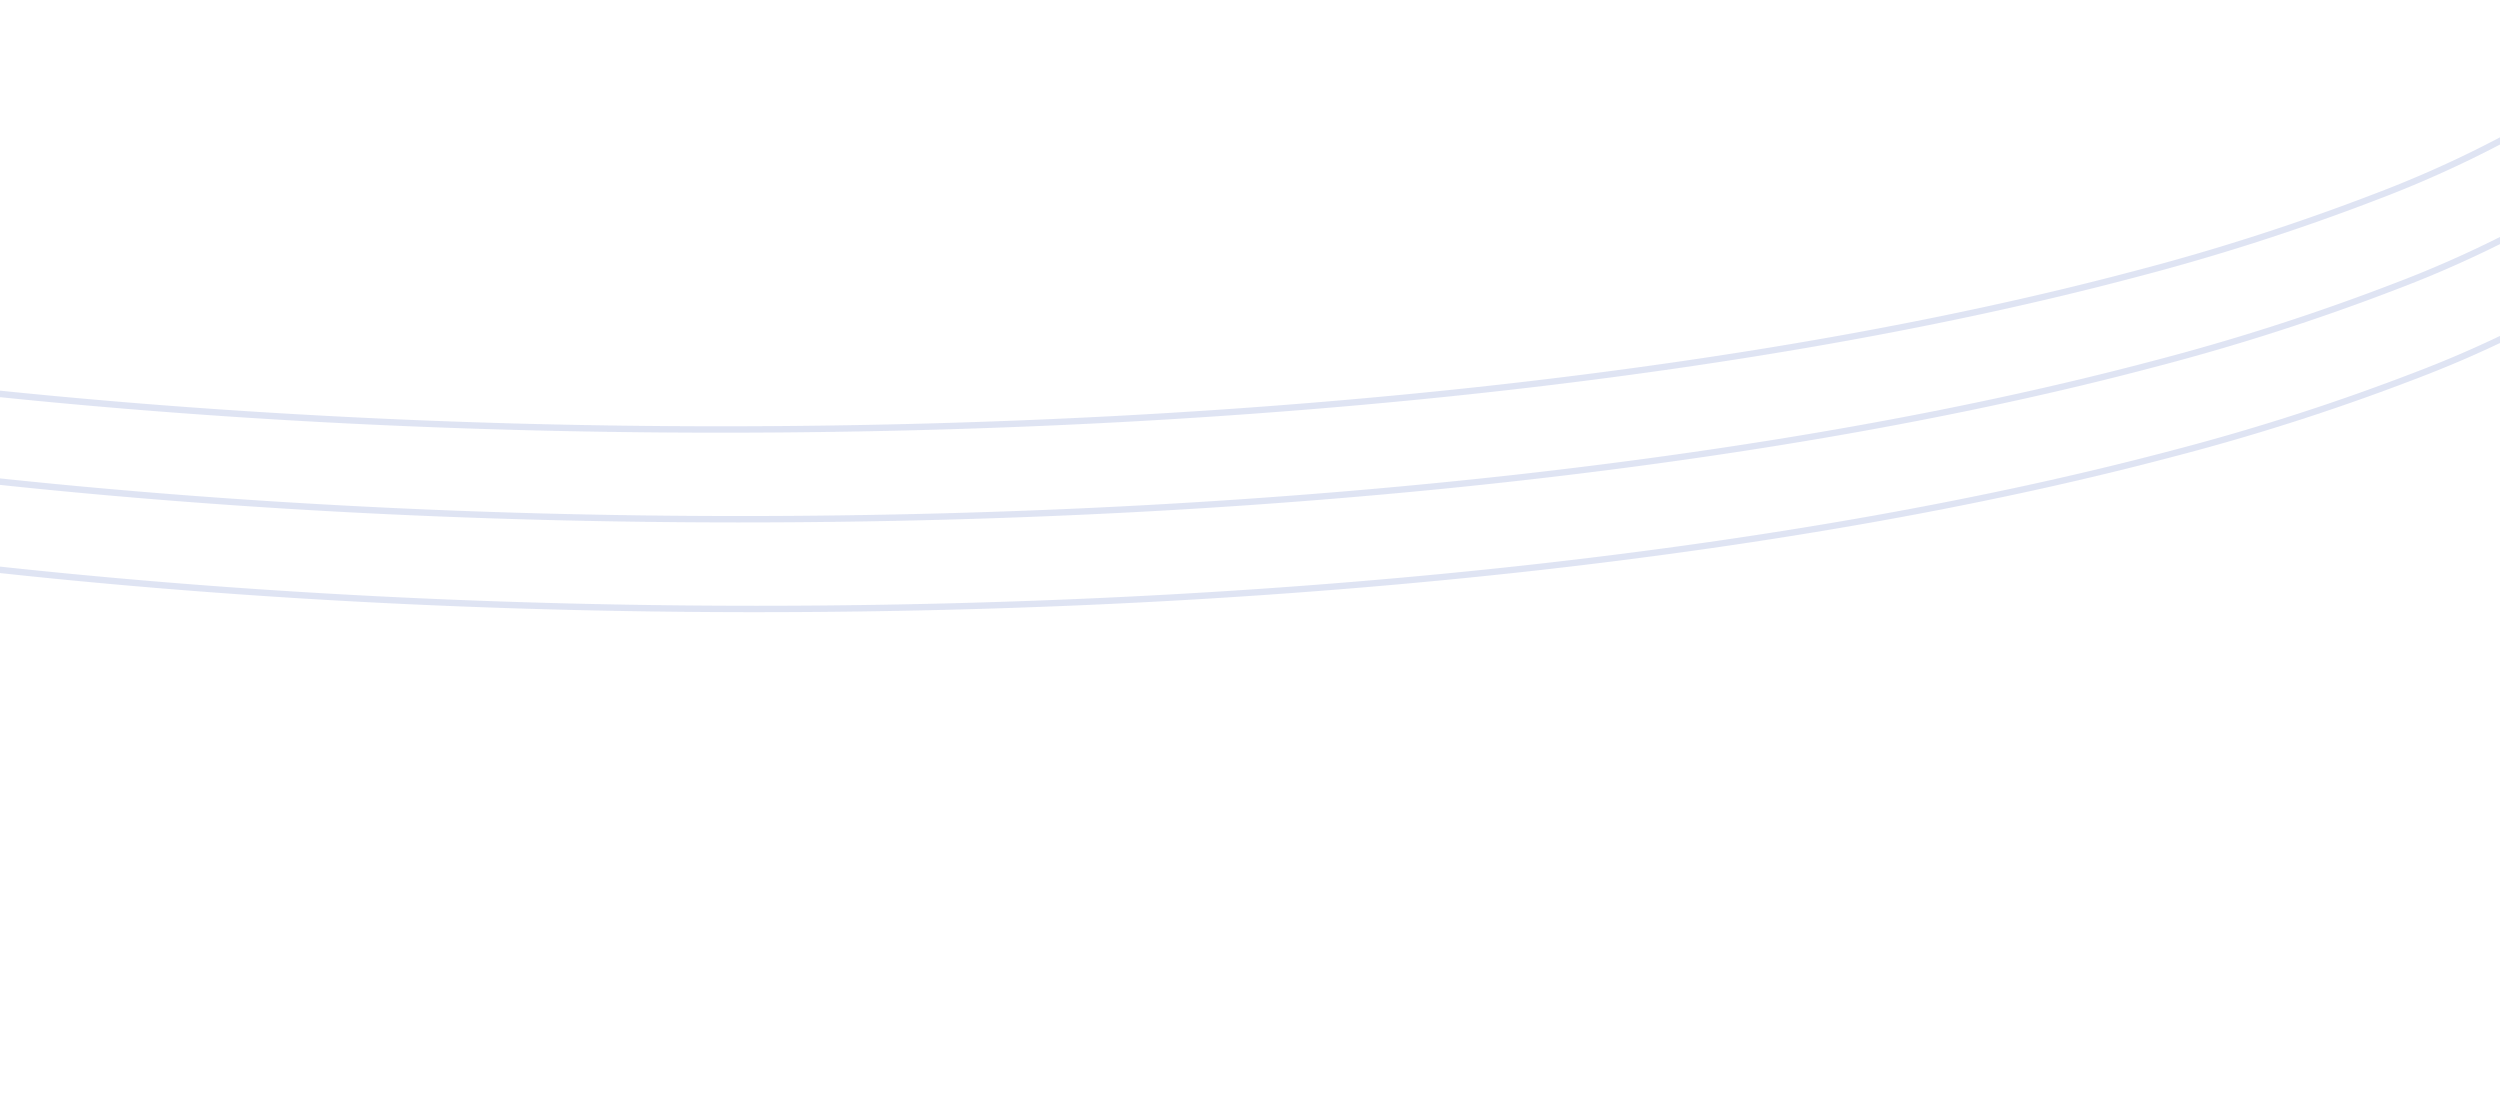 <svg height="173" viewBox="0 0 390 173" width="390" xmlns="http://www.w3.org/2000/svg" xmlns:xlink="http://www.w3.org/1999/xlink"><clipPath id="a"><path d="m4 1451h390v97h-390z"/></clipPath><clipPath id="b"><path d="m0 0h390v77h-390z"/></clipPath><clipPath id="c"><path d="m0 0h390v173h-390z"/></clipPath><g clip-path="url(#c)"><g clip-path="url(#a)" opacity=".51" transform="translate(-4 -1450)"><g clip-path="url(#b)" fill="#c1cae8" transform="matrix(-1 0 0 -1 394 1548)"><path d="m312-.5c21.178 0 42.342.564 62.906 1.677 20.042 1.084 39.756 2.7 58.594 4.81 18.5 2.069 36.34 4.63 53.03 7.611 16.534 2.954 32.083 6.346 46.215 10.083a353.831 353.831 0 0 1 38.155 12.227 175.956 175.956 0 0 1 28.849 14.055c8.014 5.01 14.175 10.26 18.31 15.6 4.275 5.525 6.443 11.222 6.443 16.933s-2.168 11.408-6.443 16.933c-4.135 5.344-10.3 10.594-18.31 15.6a175.958 175.958 0 0 1 -28.849 14.063 353.835 353.835 0 0 1 -38.152 12.228c-14.132 3.737-29.681 7.129-46.215 10.083-16.69 2.982-34.532 5.542-53.03 7.611-18.839 2.107-38.552 3.725-58.594 4.81-20.567 1.112-41.731 1.676-62.909 1.676s-42.342-.564-62.906-1.677c-20.042-1.084-39.756-2.7-58.594-4.81-18.5-2.069-36.34-4.63-53.03-7.611-16.534-2.954-32.083-6.346-46.215-10.083a353.841 353.841 0 0 1 -38.155-12.227 175.953 175.953 0 0 1 -28.849-14.055c-8.014-5.01-14.175-10.26-18.31-15.6-4.273-5.529-6.441-11.226-6.441-16.937s2.168-11.408 6.443-16.933c4.135-5.344 10.3-10.594 18.31-15.6a175.952 175.952 0 0 1 28.847-14.059 353.837 353.837 0 0 1 38.155-12.228c14.132-3.737 29.681-7.129 46.215-10.083 16.69-2.981 34.53-5.542 53.03-7.611 18.839-2.107 38.552-3.725 58.594-4.81 20.564-1.112 41.728-1.676 62.906-1.676zm0 165c21.16 0 42.306-.564 62.852-1.675 20.023-1.083 39.717-2.7 58.537-4.8 18.477-2.066 36.3-4.624 52.965-7.6 16.508-2.949 32.03-6.335 46.135-10.065a352.857 352.857 0 0 0 38.044-12.192 174.968 174.968 0 0 0 28.683-13.972c7.914-4.947 13.987-10.118 18.049-15.368 4.135-5.353 6.235-10.844 6.235-16.328s-2.1-10.975-6.234-16.321c-4.063-5.25-10.136-10.421-18.049-15.368a174.968 174.968 0 0 0 -28.683-13.972 352.857 352.857 0 0 0 -38.044-12.192c-14.106-3.73-29.628-7.116-46.135-10.065-16.669-2.978-34.489-5.535-52.965-7.6-18.82-2.1-38.514-3.721-58.537-4.8-20.547-1.118-41.693-1.682-62.853-1.682s-42.306.564-62.852 1.675c-20.023 1.083-39.717 2.7-58.537 4.8-18.476 2.066-36.3 4.624-52.965 7.6-16.508 2.949-32.03 6.335-46.135 10.065a352.852 352.852 0 0 0 -38.044 12.199 174.971 174.971 0 0 0 -28.683 13.972c-7.914 4.948-13.984 10.118-18.05 15.368-4.134 5.346-6.234 10.837-6.234 16.321s2.1 10.975 6.234 16.321c4.063 5.25 10.136 10.421 18.049 15.368a174.972 174.972 0 0 0 28.683 13.972 352.852 352.852 0 0 0 38.044 12.192c14.105 3.73 29.628 7.116 46.135 10.065 16.669 2.978 34.489 5.535 52.965 7.6 18.82 2.1 38.514 3.721 58.537 4.8 20.547 1.118 41.693 1.682 62.853 1.682z" transform="translate(-40 3)"/><path d="m311.5-.5c21.144 0 42.275.564 62.805 1.677 20.01 1.084 39.692 2.7 58.5 4.81 18.468 2.069 36.282 4.63 52.945 7.611 16.508 2.954 32.032 6.346 46.141 10.083a352.839 352.839 0 0 1 38.091 12.228 175.55 175.55 0 0 1 28.8 14.056c8 5.01 14.152 10.26 18.281 15.6 4.269 5.525 6.433 11.222 6.433 16.932s-2.164 11.408-6.433 16.932c-4.129 5.344-10.279 10.594-18.281 15.6a175.55 175.55 0 0 1 -28.8 14.056 352.839 352.839 0 0 1 -38.091 12.228c-14.109 3.737-29.633 7.129-46.141 10.083-16.663 2.982-34.477 5.542-52.945 7.611-18.808 2.107-38.491 3.725-58.5 4.81-20.531 1.113-41.661 1.677-62.805 1.677s-42.275-.564-62.805-1.677c-20.01-1.084-39.692-2.7-58.5-4.81-18.468-2.069-36.282-4.63-52.945-7.611-16.508-2.954-32.032-6.346-46.141-10.083a352.839 352.839 0 0 1 -38.091-12.228 175.55 175.55 0 0 1 -28.8-14.056c-8-5.01-14.152-10.26-18.281-15.6-4.273-5.521-6.437-11.218-6.437-16.929s2.164-11.408 6.433-16.932c4.129-5.344 10.279-10.594 18.281-15.6a175.55 175.55 0 0 1 28.8-14.056 352.839 352.839 0 0 1 38.094-12.232c14.109-3.737 29.633-7.129 46.141-10.083 16.663-2.982 34.477-5.542 52.945-7.611 18.808-2.107 38.491-3.725 58.5-4.81 20.531-1.112 41.662-1.676 62.806-1.676zm0 165c21.126 0 42.238-.564 62.751-1.675 19.991-1.083 39.654-2.7 58.443-4.8 18.447-2.066 36.238-4.624 52.88-7.6 16.481-2.949 31.978-6.335 46.061-10.065a351.871 351.871 0 0 0 37.982-12.192 174.57 174.57 0 0 0 28.637-13.972c7.9-4.947 13.964-10.118 18.02-15.368 4.13-5.345 6.224-10.837 6.224-16.321s-2.094-10.975-6.224-16.321c-4.056-5.25-10.119-10.421-18.02-15.368a174.57 174.57 0 0 0 -28.637-13.972 351.871 351.871 0 0 0 -37.982-12.192c-14.083-3.73-29.58-7.116-46.061-10.065-16.642-2.978-34.433-5.535-52.88-7.6-18.789-2.1-38.453-3.721-58.443-4.8-20.513-1.125-41.625-1.689-62.751-1.689s-42.238.564-62.751 1.675c-19.991 1.083-39.654 2.7-58.443 4.8-18.447 2.066-36.238 4.624-52.88 7.6-16.481 2.949-31.978 6.335-46.061 10.065a351.871 351.871 0 0 0 -37.983 12.199 174.57 174.57 0 0 0 -28.637 13.972c-7.9 4.947-13.964 10.118-18.02 15.368-4.131 5.346-6.225 10.837-6.225 16.321s2.094 10.975 6.224 16.321c4.056 5.25 10.119 10.421 18.02 15.368a174.57 174.57 0 0 0 28.637 13.972 351.871 351.871 0 0 0 37.982 12.192c14.083 3.73 29.58 7.116 46.061 10.065 16.642 2.978 34.433 5.535 52.88 7.6 18.789 2.1 38.453 3.721 58.443 4.8 20.515 1.118 41.627 1.682 62.753 1.682z" transform="translate(-37 17)"/><path d="m311.5-.5c21.144 0 42.275.564 62.805 1.677 20.01 1.084 39.692 2.7 58.5 4.81 18.468 2.069 36.282 4.63 52.945 7.611 16.508 2.954 32.032 6.346 46.141 10.083a352.839 352.839 0 0 1 38.091 12.228 175.55 175.55 0 0 1 28.8 14.056c8 5.01 14.152 10.26 18.281 15.6 4.269 5.525 6.433 11.222 6.433 16.932s-2.164 11.408-6.433 16.932c-4.129 5.344-10.279 10.594-18.281 15.6a175.55 175.55 0 0 1 -28.8 14.056 352.839 352.839 0 0 1 -38.091 12.228c-14.109 3.737-29.633 7.129-46.141 10.083-16.663 2.982-34.477 5.542-52.945 7.611-18.808 2.107-38.491 3.725-58.5 4.81-20.531 1.113-41.661 1.677-62.805 1.677s-42.275-.564-62.805-1.677c-20.01-1.084-39.692-2.7-58.5-4.81-18.468-2.069-36.282-4.63-52.945-7.611-16.508-2.954-32.032-6.346-46.141-10.083a352.839 352.839 0 0 1 -38.091-12.228 175.55 175.55 0 0 1 -28.8-14.056c-8-5.01-14.152-10.26-18.281-15.6-4.273-5.521-6.437-11.218-6.437-16.929s2.164-11.408 6.433-16.932c4.129-5.344 10.279-10.594 18.281-15.6a175.55 175.55 0 0 1 28.8-14.056 352.839 352.839 0 0 1 38.094-12.232c14.109-3.737 29.633-7.129 46.141-10.083 16.663-2.982 34.477-5.542 52.945-7.611 18.808-2.107 38.491-3.725 58.5-4.81 20.531-1.112 41.662-1.676 62.806-1.676zm0 165c21.126 0 42.238-.564 62.751-1.675 19.991-1.083 39.654-2.7 58.443-4.8 18.447-2.066 36.238-4.624 52.88-7.6 16.481-2.949 31.978-6.335 46.061-10.065a351.871 351.871 0 0 0 37.982-12.192 174.57 174.57 0 0 0 28.637-13.972c7.9-4.947 13.964-10.118 18.02-15.368 4.13-5.345 6.224-10.837 6.224-16.321s-2.094-10.975-6.224-16.321c-4.056-5.25-10.119-10.421-18.02-15.368a174.57 174.57 0 0 0 -28.637-13.972 351.871 351.871 0 0 0 -37.982-12.192c-14.083-3.73-29.58-7.116-46.061-10.065-16.642-2.978-34.433-5.535-52.88-7.6-18.789-2.1-38.453-3.721-58.443-4.8-20.513-1.125-41.625-1.689-62.751-1.689s-42.238.564-62.751 1.675c-19.991 1.083-39.654 2.7-58.443 4.8-18.447 2.066-36.238 4.624-52.88 7.6-16.481 2.949-31.978 6.335-46.061 10.065a351.871 351.871 0 0 0 -37.983 12.199 174.57 174.57 0 0 0 -28.637 13.972c-7.9 4.947-13.964 10.118-18.02 15.368-4.131 5.346-6.225 10.837-6.225 16.321s2.094 10.975 6.224 16.321c4.056 5.25 10.119 10.421 18.02 15.368a174.57 174.57 0 0 0 28.637 13.972 351.871 351.871 0 0 0 37.982 12.192c14.083 3.73 29.58 7.116 46.061 10.065 16.642 2.978 34.433 5.535 52.88 7.6 18.789 2.1 38.453 3.721 58.443 4.8 20.515 1.118 41.627 1.682 62.753 1.682z" transform="translate(-34 31)"/></g></g></g></svg>
